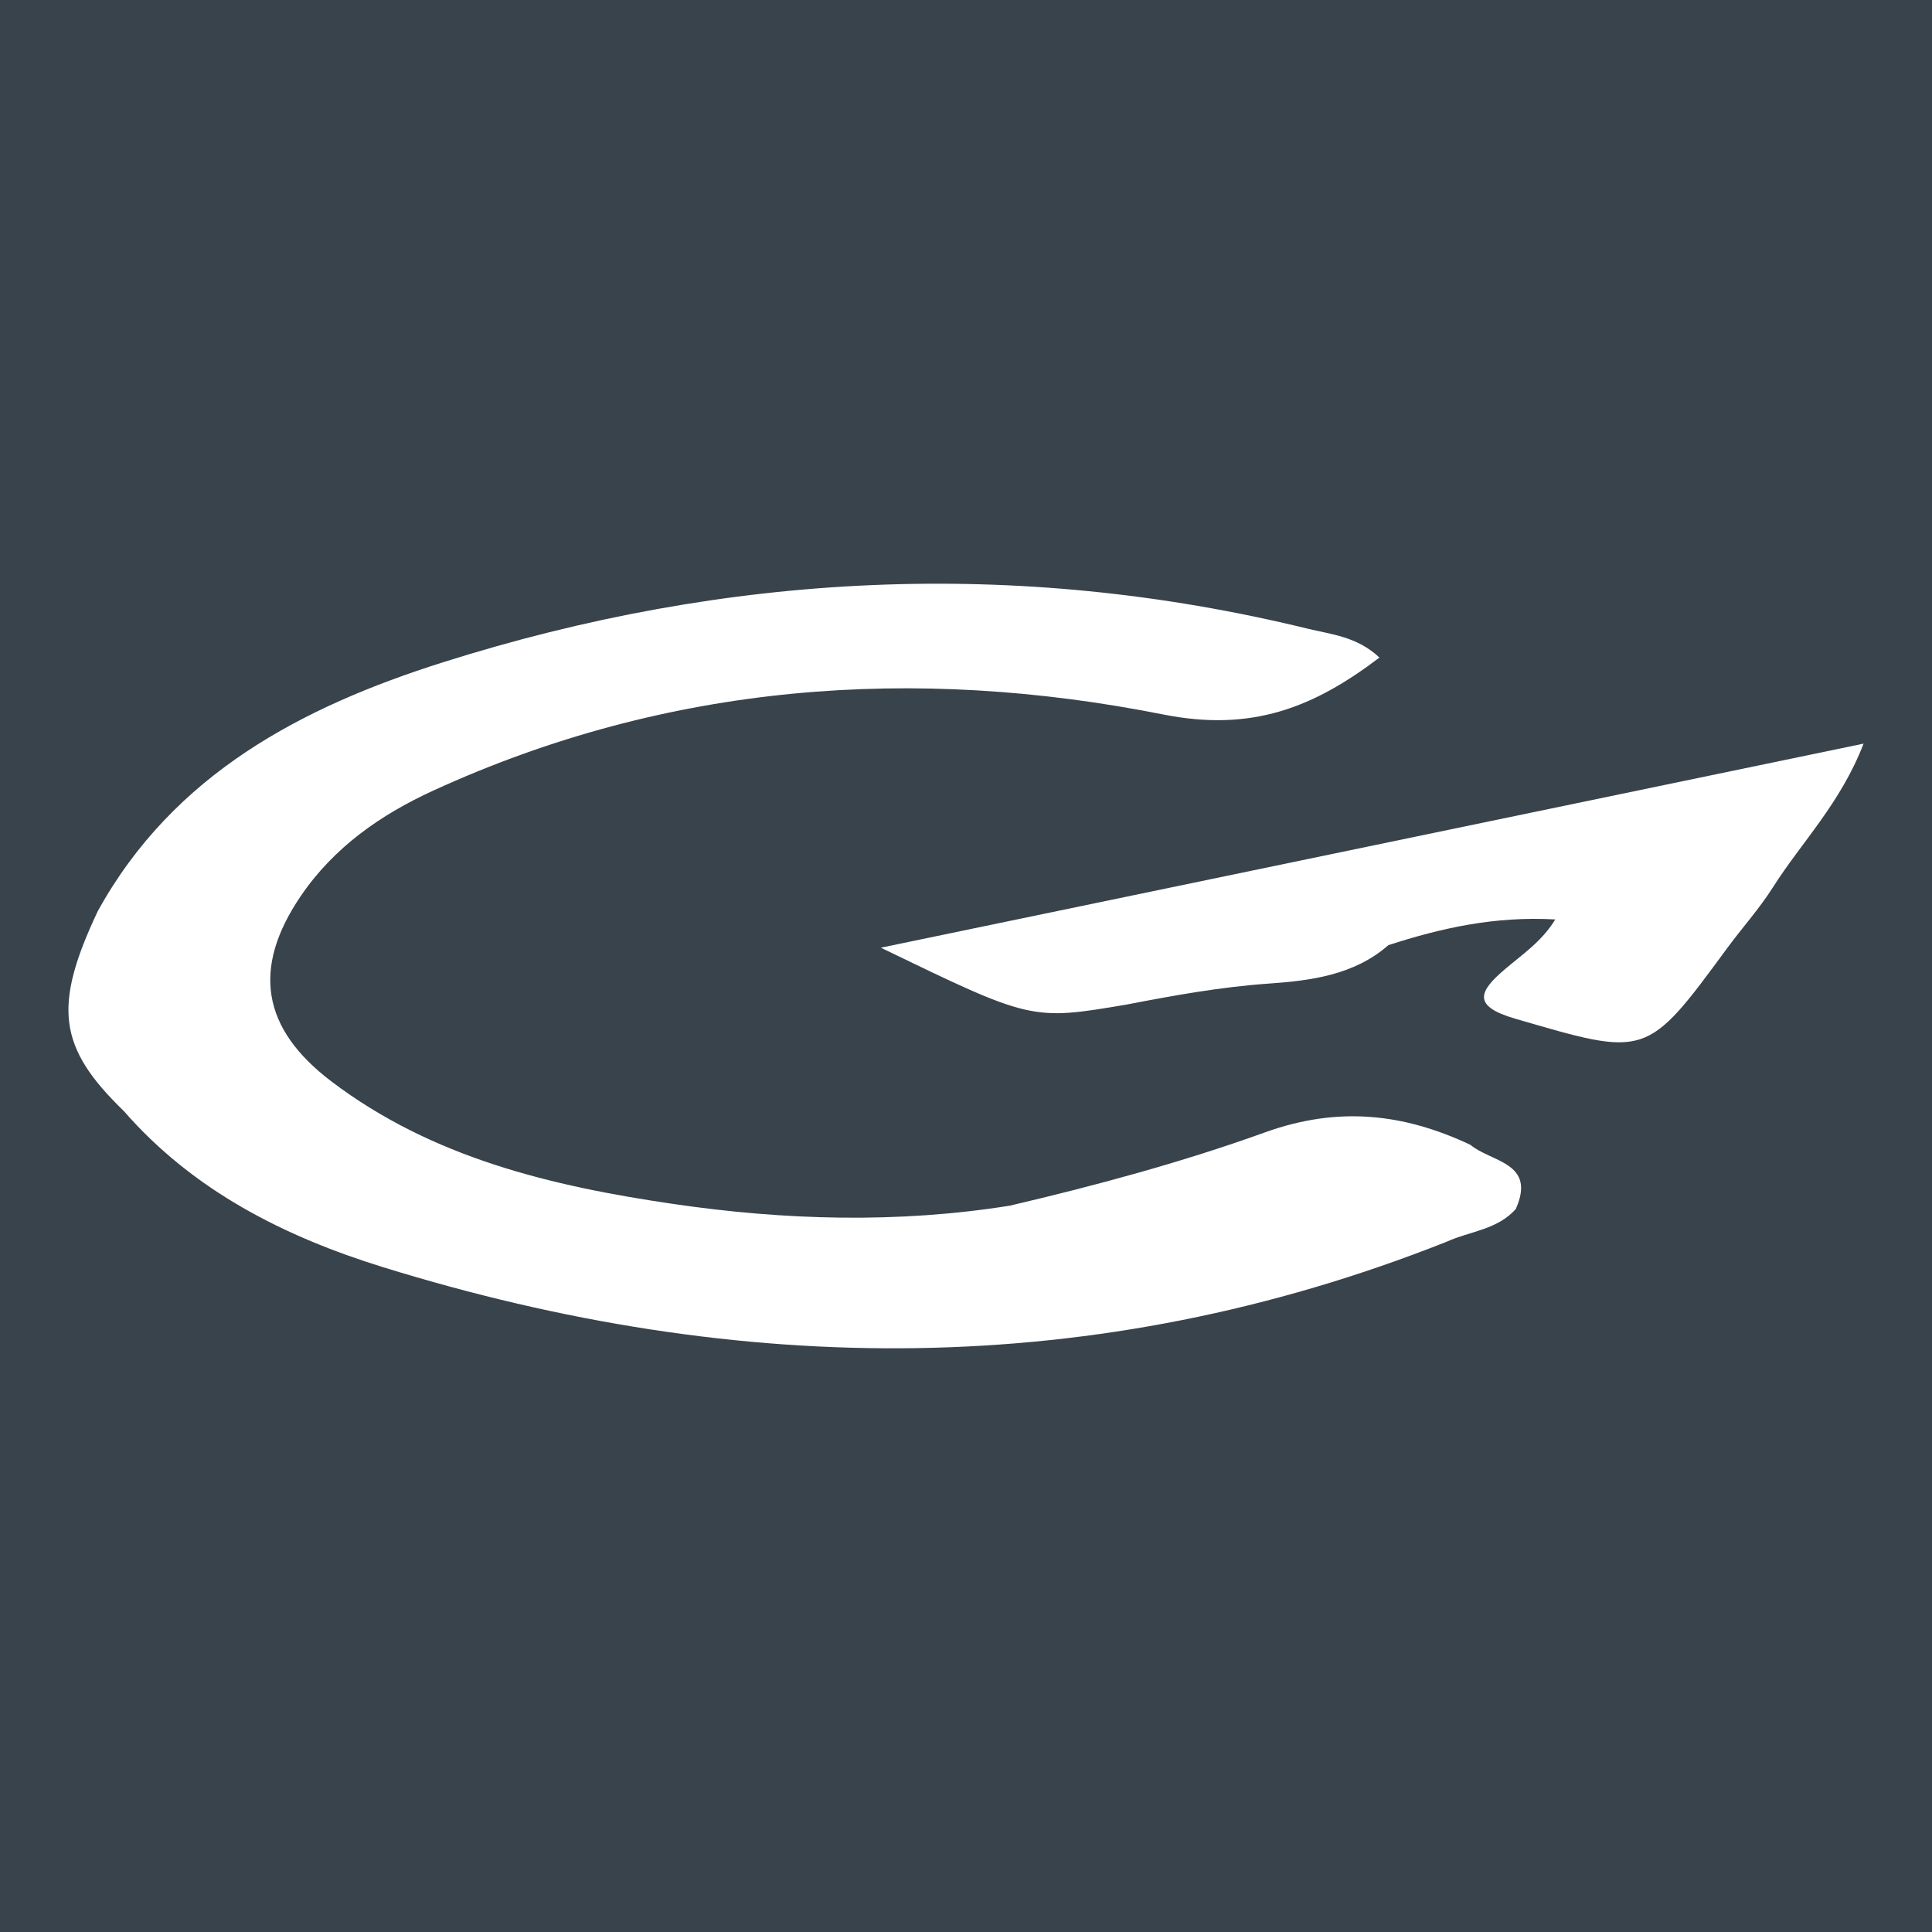 <?xml version="1.0" encoding="utf-8"?>
<!-- Generator: Adobe Illustrator 17.0.0, SVG Export Plug-In . SVG Version: 6.00 Build 0)  -->
<!DOCTYPE svg PUBLIC "-//W3C//DTD SVG 1.1//EN" "http://www.w3.org/Graphics/SVG/1.1/DTD/svg11.dtd">
<svg version="1.1" id="Layer_1" xmlns="http://www.w3.org/2000/svg" xmlns:xlink="http://www.w3.org/1999/xlink" x="0px" y="0px"
	 width="200px" height="200px" viewBox="0 0 200 200" enable-background="new 0 0 200 200" xml:space="preserve">
<rect fill="#38434B" width="200" height="200"/>
<g>
	<path fill="#FFFFFF" d="M10.118,94.33c7.826-14.205,21.178-21.158,35.674-25.749c29.42-9.32,59.349-10.873,89.517-3.514
		c2.489,0.607,5.188,0.824,7.488,3.005c-6.785,5.16-13.184,7.717-22.351,5.896c-25.794-5.125-51.287-3.256-75.582,7.868
		C39.41,84.333,34.55,87.722,31.12,92.781c-5.067,7.473-4.008,13.704,3.171,19.155c10.46,7.94,22.849,10.856,35.395,12.695
		c11.527,1.689,23.224,2.034,34.849,0.18c8.933-2.095,17.829-4.494,26.42-7.589c7.582-2.732,14.346-1.961,21.261,1.289
		c2.133,1.802,6.847,1.8,4.703,6.637c-1.909,2.17-4.788,2.305-7.206,3.415c-36.357,14.397-73.115,14.049-110.04,2.622
		c-10.167-3.146-19.638-7.893-26.85-16.165C6.015,108.429,5.462,104.201,10.118,94.33z"/>
	<path fill="#FFFFFF" d="M116.618,103.993c-9.836,1.664-9.836,1.664-25.434-5.888c33.618-6.98,67.235-13.961,101.732-21.124
		c-2.377,6.176-6.418,10.196-9.377,14.864c-1.416,2.233-3.212,4.222-4.782,6.361c-8.354,11.379-8.298,11.209-21.92,7.244
		c-4.48-1.304-3.72-2.829-1.105-5.068c1.841-1.576,3.885-2.914,5.267-5.202c-6.295-0.353-11.829,0.898-17.275,2.662
		c-3.546,3.118-8.099,3.679-12.393,3.98C126.335,102.171,121.489,103.055,116.618,103.993z"/>
</g>
</svg>

